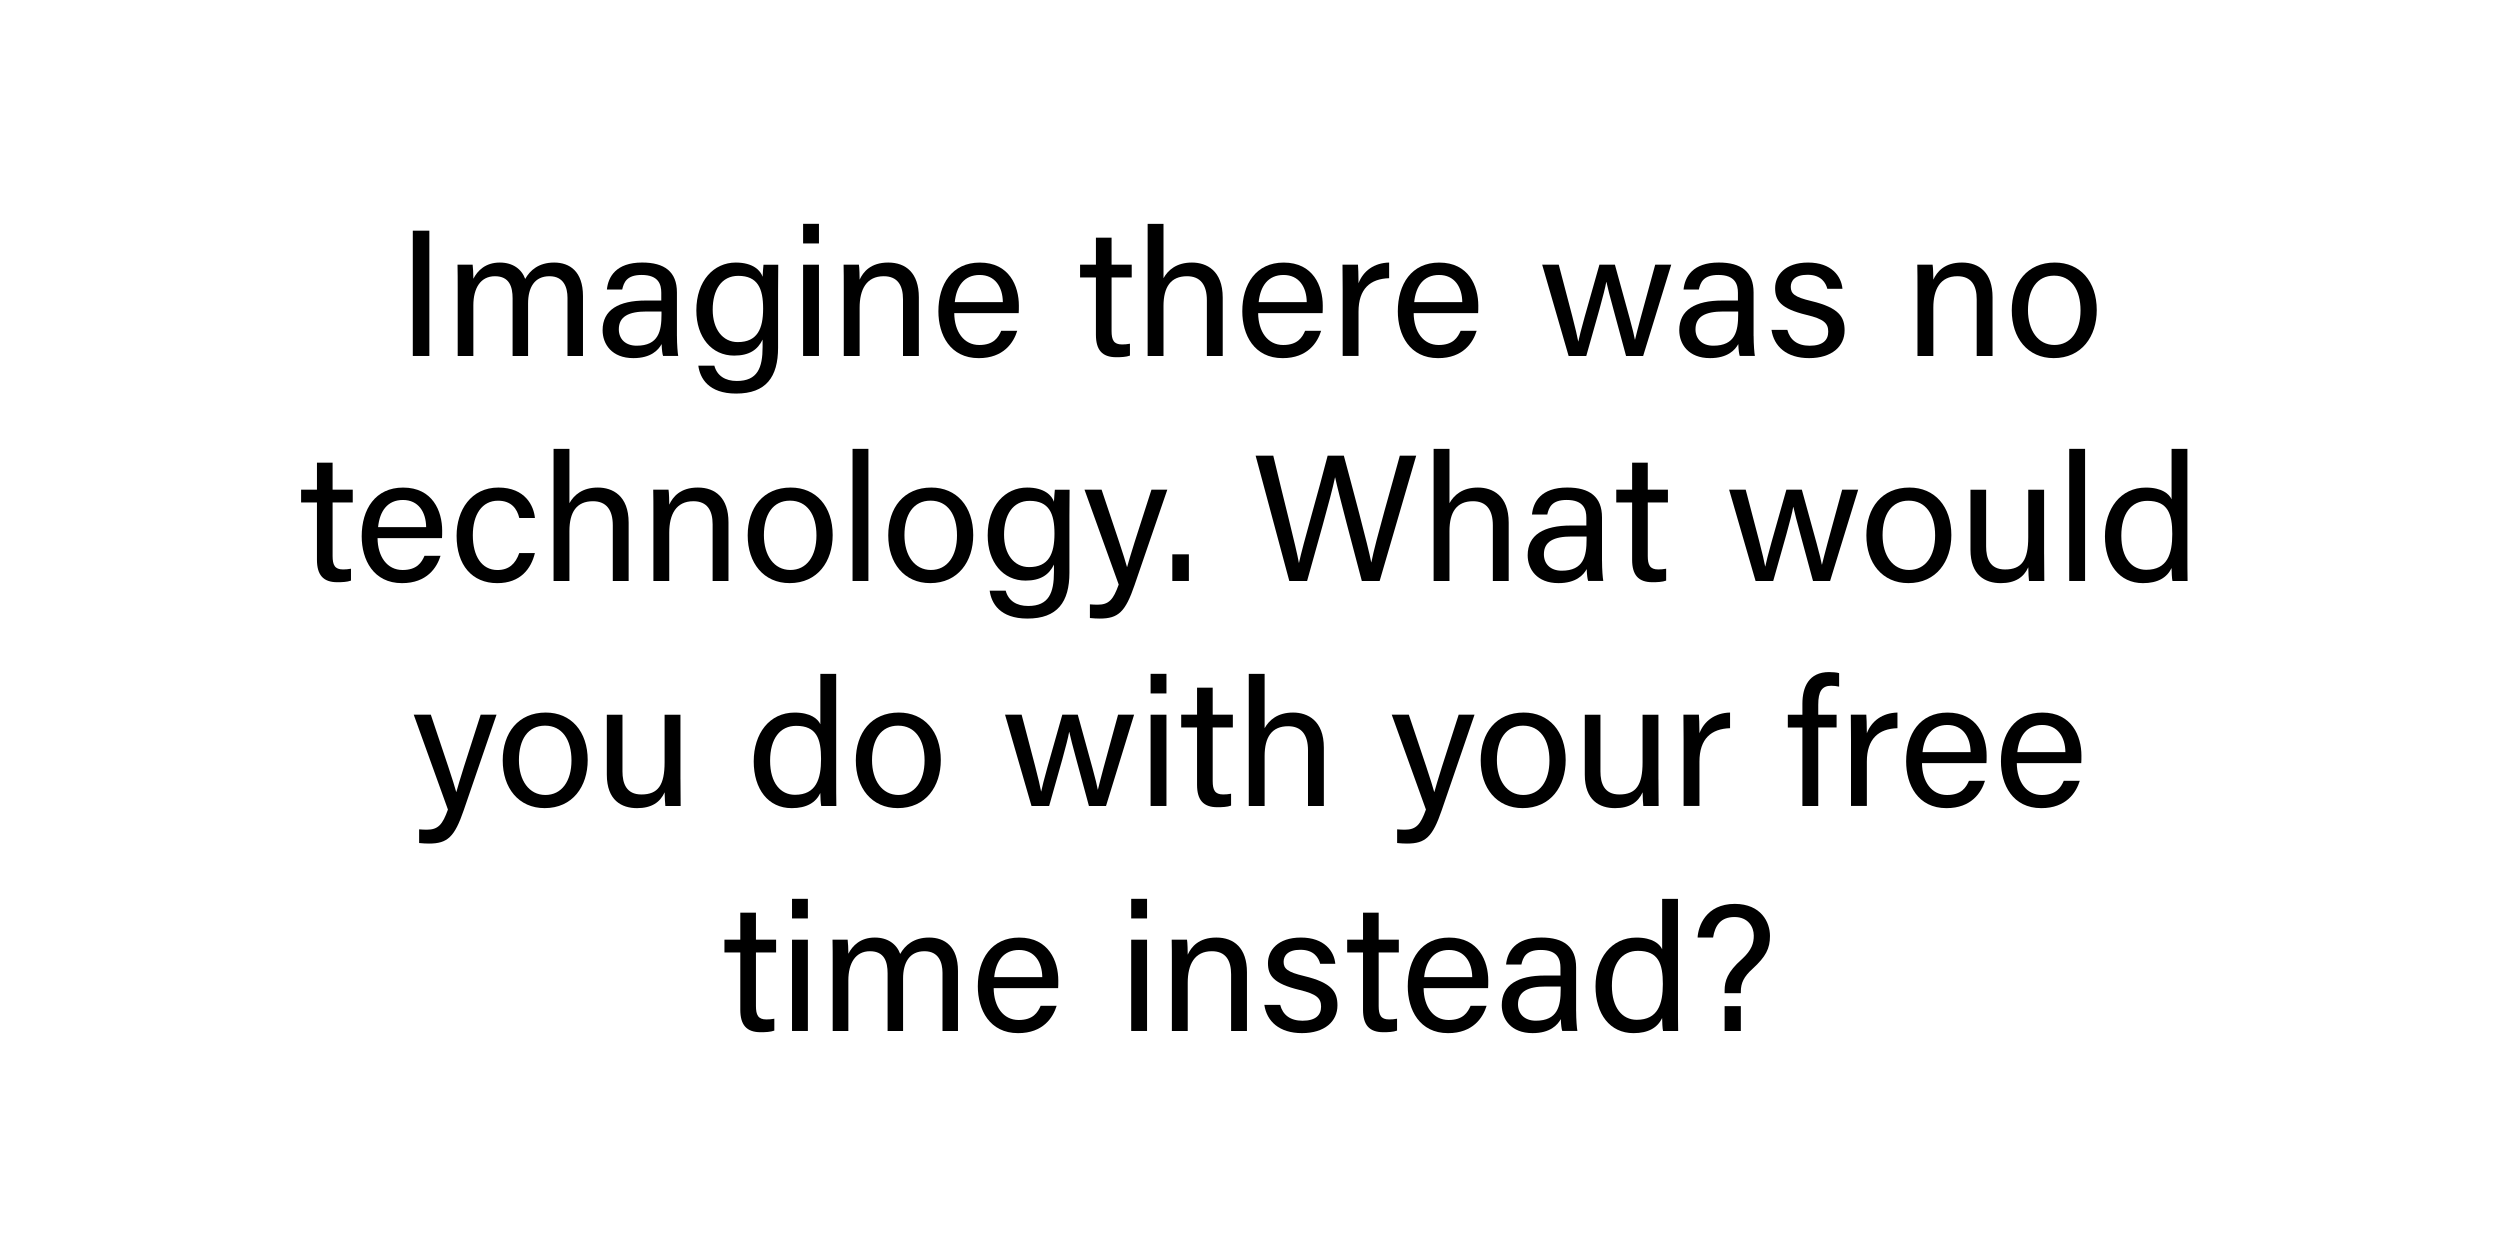 <?xml version="1.0" encoding="UTF-8"?><svg id="Layer_1" xmlns="http://www.w3.org/2000/svg" viewBox="0 0 1000 500"><path d="M171.74,92.27v50.12h-6.62v-50.12h6.62Z"/><path d="M183.08,115.31c0-3.17,0-6.48-.07-9.43h6.05c.14,1.08,.29,3.74,.29,5.62,1.66-3.24,4.82-6.48,10.58-6.48,5.18,0,8.71,2.59,10.15,6.55,1.94-3.46,5.4-6.55,11.59-6.55s11.52,3.53,11.52,13.39v23.98h-6.19v-23.26c0-4.18-1.51-8.64-7.2-8.64-5.98,0-8.57,4.46-8.57,10.95v20.95h-6.19v-23.04c0-4.68-1.3-8.86-7.06-8.86s-8.64,4.75-8.64,11.67v20.23h-6.26v-27.07Z"/><path d="M270.78,134.39c0,3.38,.29,6.91,.5,7.99h-6.05c-.29-.79-.5-2.52-.58-4.75-1.3,2.38-4.25,5.62-11.3,5.62-8.64,0-12.31-5.62-12.31-11.16,0-8.14,6.41-11.88,17.28-11.88h6.19v-3.1c0-3.24-1.01-7.13-7.85-7.13-6.05,0-7.13,3.02-7.78,5.83h-6.12c.5-5.04,3.6-10.8,14.11-10.8,8.93,0,13.9,3.67,13.9,11.95v17.43Zm-6.19-9.79h-5.9c-7.27,0-11.16,2.02-11.16,7.13,0,3.82,2.59,6.55,7.13,6.55,8.79,0,9.94-5.9,9.94-12.53v-1.15Z"/><path d="M311.23,139.07c0,11.74-4.82,18.36-16.78,18.36-11.09,0-14.47-6.19-15.12-11.16h6.41c1.08,4.03,4.32,6.12,9,6.12,8.28,0,10.3-5.26,10.3-13.61v-2.95c-1.94,4.03-5.26,6.41-11.38,6.41-9,0-15.12-7.34-15.12-18.07,0-11.88,6.98-19.15,15.77-19.15,6.98,0,9.94,3.24,10.73,5.69,.07-1.66,.29-4.1,.36-4.82h5.9c0,2.09-.07,7.06-.07,10.51v22.68Zm-16.13-2.23c7.85,0,10.15-5.33,10.15-13.39s-2.16-13.11-9.94-13.11c-6.77,0-10.23,5.69-10.23,13.54s4.03,12.96,10.01,12.96Z"/><path d="M321.24,97.38v-7.85h6.34v7.85h-6.34Zm0,8.5h6.34v36.51h-6.34v-36.51Z"/><path d="M337.51,115.1c0-3.17,0-6.41-.07-9.22h6.12c.22,1.08,.29,4.9,.29,5.98,1.44-3.1,4.39-6.84,11.45-6.84s12.24,4.18,12.24,13.9v23.47h-6.34v-22.68c0-5.54-2.16-9.22-7.7-9.22-6.91,0-9.65,5.26-9.65,12.6v19.3h-6.34v-27.29Z"/><path d="M381.7,125.25c.07,7.42,3.82,12.75,10.01,12.75,5.76,0,7.63-3.02,8.78-5.69h6.41c-1.44,4.68-5.4,10.95-15.41,10.95-11.45,0-16.13-9.36-16.13-18.72,0-10.87,5.47-19.51,16.56-19.51,11.81,0,15.63,9.43,15.63,17.21,0,1.15,0,2.09-.07,3.02h-25.78Zm19.44-4.39c-.07-6.05-3.1-10.87-9.29-10.87s-9.29,4.46-9.94,10.87h19.23Z"/><path d="M432.03,105.88h6.34v-10.8h6.26v10.8h8.06v5.11h-8.06v21.39c0,3.6,.86,5.4,4.18,5.4,.86,0,2.16-.07,3.17-.29v4.75c-1.51,.58-3.67,.65-5.47,.65-5.69,0-8.14-2.95-8.14-9v-22.9h-6.34v-5.11Z"/><path d="M465.4,89.53v21.75c1.8-3.24,5.18-6.26,11.38-6.26,5.83,0,12.31,3.17,12.31,14.04v23.33h-6.34v-22.25c0-6.19-2.59-9.65-7.92-9.65-6.55,0-9.43,4.32-9.43,11.95v19.95h-6.34v-52.85h6.34Z"/><path d="M503.26,125.25c.07,7.42,3.82,12.75,10.01,12.75,5.76,0,7.63-3.02,8.78-5.69h6.41c-1.44,4.68-5.4,10.95-15.41,10.95-11.45,0-16.13-9.36-16.13-18.72,0-10.87,5.47-19.51,16.56-19.51,11.81,0,15.63,9.43,15.63,17.21,0,1.15,0,2.09-.07,3.02h-25.78Zm19.44-4.39c-.07-6.05-3.1-10.87-9.29-10.87s-9.29,4.46-9.94,10.87h19.23Z"/><path d="M537.07,115.82c0-5.11-.07-7.99-.07-9.94h6.19c.07,1.01,.22,3.89,.22,7.42,1.87-4.9,6.19-8.14,12.24-8.28v6.26c-7.49,.22-12.24,4.18-12.24,13.39v17.71h-6.34v-26.57Z"/><path d="M565.47,125.25c.07,7.42,3.82,12.75,10.01,12.75,5.76,0,7.63-3.02,8.78-5.69h6.41c-1.44,4.68-5.4,10.95-15.41,10.95-11.45,0-16.13-9.36-16.13-18.72,0-10.87,5.47-19.51,16.56-19.51,11.81,0,15.63,9.43,15.63,17.21,0,1.15,0,2.09-.07,3.02h-25.78Zm19.44-4.39c-.07-6.05-3.1-10.87-9.29-10.87s-9.29,4.46-9.94,10.87h19.23Z"/><path d="M623.5,105.88c4.54,17.14,7.13,26.93,7.78,30.67h.07c.65-3.38,3.24-12.53,8.42-30.67h6.19c5.69,20.67,7.42,26.64,7.99,29.95h.07c.94-3.89,2.38-9.36,8.06-29.95h6.41l-11.23,36.51h-6.84c-3.53-13.32-7.06-25.63-7.85-29.59h-.07c-.65,3.96-3.89,15.12-7.99,29.59h-7.06l-10.58-36.51h6.62Z"/><path d="M701.45,134.39c0,3.38,.29,6.91,.5,7.99h-6.05c-.29-.79-.5-2.52-.58-4.75-1.3,2.38-4.25,5.62-11.31,5.62-8.64,0-12.31-5.62-12.31-11.16,0-8.14,6.41-11.88,17.28-11.88h6.19v-3.1c0-3.24-1.01-7.13-7.85-7.13-6.05,0-7.13,3.02-7.78,5.83h-6.12c.5-5.04,3.6-10.8,14.11-10.8,8.93,0,13.9,3.67,13.9,11.95v17.43Zm-6.19-9.79h-5.9c-7.27,0-11.16,2.02-11.16,7.13,0,3.82,2.59,6.55,7.13,6.55,8.79,0,9.94-5.9,9.94-12.53v-1.15Z"/><path d="M714.94,131.95c1.01,3.96,3.96,6.34,8.93,6.34,5.33,0,7.42-2.3,7.42-5.62s-1.66-5.04-8.64-6.7c-10.44-2.52-12.6-5.76-12.6-10.73s3.82-10.22,13.18-10.22,13.32,5.47,13.75,10.51h-6.05c-.58-2.3-2.38-5.62-7.92-5.62-5.11,0-6.7,2.45-6.7,4.82,0,2.74,1.51,4.1,8.21,5.69,11.09,2.66,13.32,6.34,13.32,11.74,0,6.41-5.11,11.09-14.19,11.09s-14.11-4.75-15.05-11.31h6.34Z"/><path d="M766.99,115.1c0-3.17,0-6.41-.07-9.22h6.12c.22,1.08,.29,4.9,.29,5.98,1.44-3.1,4.39-6.84,11.45-6.84s12.24,4.18,12.24,13.9v23.47h-6.34v-22.68c0-5.54-2.16-9.22-7.7-9.22-6.91,0-9.65,5.26-9.65,12.6v19.3h-6.34v-27.29Z"/><path d="M838.7,124.02c0,10.58-6.05,19.23-17.21,19.23-10.44,0-16.78-8.06-16.78-19.08s6.19-19.15,17.21-19.15c10.15,0,16.78,7.56,16.78,19.01Zm-27.51,.07c0,8.06,4.03,13.9,10.58,13.9s10.44-5.54,10.44-13.83-3.74-13.9-10.58-13.9-10.44,5.54-10.44,13.83Z"/><path d="M120.44,195.88h6.34v-10.8h6.26v10.8h8.06v5.11h-8.06v21.39c0,3.6,.86,5.4,4.18,5.4,.86,0,2.16-.07,3.17-.29v4.75c-1.51,.58-3.67,.65-5.47,.65-5.69,0-8.14-2.95-8.14-9v-22.9h-6.34v-5.11Z"/><path d="M151.02,215.25c.07,7.42,3.82,12.75,10.01,12.75,5.76,0,7.63-3.02,8.78-5.69h6.41c-1.44,4.68-5.4,10.95-15.41,10.95-11.45,0-16.13-9.36-16.13-18.72,0-10.87,5.47-19.51,16.56-19.51,11.81,0,15.63,9.43,15.63,17.21,0,1.15,0,2.09-.07,3.02h-25.78Zm19.44-4.39c-.07-6.05-3.1-10.87-9.29-10.87s-9.29,4.46-9.94,10.87h19.23Z"/><path d="M213.96,221.23c-1.51,6.26-5.76,12.03-15.05,12.03-10.08,0-16.27-7.2-16.27-18.94,0-10.3,5.83-19.3,16.71-19.3s14.19,7.49,14.62,12.17h-6.26c-.86-3.67-3.17-6.91-8.5-6.91-6.41,0-10.08,5.54-10.08,13.83s3.53,13.9,9.86,13.9c4.54,0,7.2-2.45,8.71-6.77h6.26Z"/><path d="M227.77,179.53v21.75c1.8-3.24,5.18-6.26,11.38-6.26,5.83,0,12.31,3.17,12.31,14.04v23.33h-6.34v-22.25c0-6.19-2.59-9.65-7.92-9.65-6.55,0-9.43,4.32-9.43,11.95v19.95h-6.34v-52.85h6.34Z"/><path d="M261.36,205.1c0-3.17,0-6.41-.07-9.22h6.12c.22,1.08,.29,4.9,.29,5.98,1.44-3.1,4.39-6.84,11.45-6.84s12.24,4.18,12.24,13.9v23.47h-6.34v-22.68c0-5.54-2.16-9.22-7.7-9.22-6.91,0-9.65,5.26-9.65,12.6v19.3h-6.34v-27.29Z"/><path d="M333.07,214.02c0,10.58-6.05,19.23-17.21,19.23-10.44,0-16.78-8.06-16.78-19.08s6.19-19.15,17.21-19.15c10.15,0,16.78,7.56,16.78,19.01Zm-27.51,.07c0,8.06,4.03,13.9,10.58,13.9s10.44-5.54,10.44-13.83-3.74-13.9-10.58-13.9-10.44,5.54-10.44,13.83Z"/><path d="M341.02,232.39v-52.85h6.34v52.85h-6.34Z"/><path d="M389.29,214.02c0,10.58-6.05,19.23-17.21,19.23-10.44,0-16.78-8.06-16.78-19.08s6.19-19.15,17.21-19.15c10.15,0,16.78,7.56,16.78,19.01Zm-27.51,.07c0,8.06,4.03,13.9,10.58,13.9s10.44-5.54,10.44-13.83-3.74-13.9-10.58-13.9-10.44,5.54-10.44,13.83Z"/><path d="M427.77,229.07c0,11.74-4.82,18.36-16.78,18.36-11.09,0-14.47-6.19-15.12-11.16h6.41c1.08,4.03,4.32,6.12,9,6.12,8.28,0,10.3-5.26,10.3-13.61v-2.95c-1.94,4.03-5.26,6.41-11.38,6.41-9,0-15.12-7.34-15.12-18.07,0-11.88,6.98-19.15,15.77-19.15,6.98,0,9.94,3.24,10.73,5.69,.07-1.66,.29-4.1,.36-4.82h5.9c0,2.09-.07,7.06-.07,10.51v22.68Zm-16.13-2.23c7.85,0,10.15-5.33,10.15-13.39s-2.16-13.11-9.94-13.11c-6.77,0-10.23,5.69-10.23,13.54s4.03,12.96,10.01,12.96Z"/><path d="M440.64,195.88c5.9,17.5,9.15,27.15,10.15,30.89h.07c1.15-4.18,3.74-12.53,9.72-30.89h6.34l-13.1,38.16c-3.67,10.73-6.48,13.39-13.9,13.39-1.15,0-2.52-.07-3.96-.22v-5.47c.94,.07,2.02,.14,3.02,.14,4.61,0,6.34-2.02,8.5-8.06l-13.68-37.95h6.84Z"/><path d="M468.93,232.39v-10.66h6.62v10.66h-6.62Z"/><path d="M515.72,232.39l-13.47-50.12h7.06c3.89,16.42,9.29,37.16,10.23,42.84h.07c1.3-6.41,8.21-30.03,11.45-42.84h6.48c3.02,11.23,9.86,36.65,10.94,42.63h.07c1.66-8.64,8.64-32.33,11.38-42.63h6.55l-14.62,50.12h-7.13c-3.02-11.52-9.43-35.43-10.66-41.4h-.07c-1.51,7.49-7.99,29.88-11.16,41.4h-7.13Z"/><path d="M579.79,179.53v21.75c1.8-3.24,5.18-6.26,11.38-6.26,5.83,0,12.31,3.17,12.31,14.04v23.33h-6.34v-22.25c0-6.19-2.59-9.65-7.92-9.65-6.55,0-9.43,4.32-9.43,11.95v19.95h-6.34v-52.85h6.34Z"/><path d="M640.81,224.39c0,3.38,.29,6.91,.5,7.99h-6.05c-.29-.79-.5-2.52-.58-4.75-1.3,2.38-4.25,5.62-11.3,5.62-8.64,0-12.31-5.62-12.31-11.16,0-8.14,6.41-11.88,17.28-11.88h6.19v-3.1c0-3.24-1.01-7.13-7.85-7.13-6.05,0-7.13,3.02-7.78,5.83h-6.12c.5-5.04,3.6-10.8,14.11-10.8,8.93,0,13.9,3.67,13.9,11.95v17.43Zm-6.19-9.79h-5.9c-7.27,0-11.16,2.02-11.16,7.13,0,3.82,2.59,6.55,7.13,6.55,8.79,0,9.94-5.9,9.94-12.53v-1.15Z"/><path d="M646.51,195.88h6.34v-10.8h6.26v10.8h8.06v5.11h-8.06v21.39c0,3.6,.86,5.4,4.18,5.4,.86,0,2.16-.07,3.17-.29v4.75c-1.51,.58-3.67,.65-5.47,.65-5.69,0-8.14-2.95-8.14-9v-22.9h-6.34v-5.11Z"/><path d="M698.28,195.88c4.54,17.14,7.13,26.93,7.78,30.67h.07c.65-3.38,3.24-12.53,8.42-30.67h6.19c5.69,20.67,7.42,26.64,7.99,29.95h.07c.94-3.89,2.38-9.36,8.06-29.95h6.41l-11.23,36.51h-6.84c-3.53-13.32-7.06-25.63-7.85-29.59h-.07c-.65,3.96-3.89,15.12-7.99,29.59h-7.06l-10.58-36.51h6.62Z"/><path d="M780.54,214.02c0,10.58-6.05,19.23-17.21,19.23-10.44,0-16.78-8.06-16.78-19.08s6.19-19.15,17.21-19.15c10.15,0,16.78,7.56,16.78,19.01Zm-27.51,.07c0,8.06,4.03,13.9,10.58,13.9s10.44-5.54,10.44-13.83-3.74-13.9-10.58-13.9-10.44,5.54-10.44,13.83Z"/><path d="M817.65,221.73c0,3.6,.07,8.5,.07,10.66h-6.12c-.14-.94-.22-3.17-.29-5.47-1.8,4.03-5.26,6.34-11.02,6.34-6.19,0-12.1-3.1-12.1-13.39v-23.98h6.26v22.68c0,4.75,1.51,9.22,7.56,9.22,6.7,0,9.29-3.74,9.29-12.89v-19.01h6.34v25.85Z"/><path d="M827.69,232.39v-52.85h6.34v52.85h-6.34Z"/><path d="M874.96,179.53v42.56c0,3.38,0,6.77,.07,10.3h-6.05c-.22-.94-.36-3.74-.36-5.18-1.8,3.82-5.47,6.05-11.45,6.05-9.43,0-15.19-7.63-15.19-18.72s6.26-19.51,16.35-19.51c6.48,0,9.36,2.59,10.3,4.68v-20.16h6.34Zm-16.49,48.39c8.5,0,10.44-6.34,10.44-14.33s-1.73-13.25-9.94-13.25c-6.48,0-10.44,5.11-10.44,13.97s4.18,13.61,9.94,13.61Z"/><path d="M172.33,285.88c5.9,17.5,9.15,27.15,10.15,30.89h.07c1.15-4.18,3.74-12.53,9.72-30.89h6.34l-13.1,38.16c-3.67,10.73-6.48,13.39-13.9,13.39-1.15,0-2.52-.07-3.96-.22v-5.47c.94,.07,2.02,.14,3.02,.14,4.61,0,6.34-2.02,8.5-8.06l-13.68-37.95h6.84Z"/><path d="M235.08,304.02c0,10.58-6.05,19.23-17.21,19.23-10.44,0-16.78-8.06-16.78-19.08s6.19-19.15,17.21-19.15c10.15,0,16.78,7.56,16.78,19.01Zm-27.51,.07c0,8.06,4.03,13.9,10.58,13.9s10.44-5.54,10.44-13.83-3.74-13.9-10.58-13.9-10.44,5.54-10.44,13.83Z"/><path d="M272.19,311.73c0,3.6,.07,8.5,.07,10.66h-6.12c-.14-.94-.22-3.17-.29-5.47-1.8,4.03-5.26,6.34-11.02,6.34-6.19,0-12.1-3.1-12.1-13.39v-23.98h6.26v22.68c0,4.75,1.51,9.22,7.56,9.22,6.7,0,9.29-3.74,9.29-12.89v-19.01h6.34v25.85Z"/><path d="M334.47,269.53v42.56c0,3.38,0,6.77,.07,10.3h-6.05c-.22-.94-.36-3.74-.36-5.18-1.8,3.82-5.47,6.05-11.45,6.05-9.43,0-15.19-7.63-15.19-18.72s6.26-19.51,16.35-19.51c6.48,0,9.36,2.59,10.3,4.68v-20.16h6.34Zm-16.49,48.39c8.5,0,10.44-6.34,10.44-14.33s-1.73-13.25-9.94-13.25c-6.48,0-10.44,5.11-10.44,13.97s4.18,13.61,9.94,13.61Z"/><path d="M376.32,304.02c0,10.58-6.05,19.23-17.21,19.23-10.44,0-16.78-8.06-16.78-19.08s6.19-19.15,17.21-19.15c10.15,0,16.78,7.56,16.78,19.01Zm-27.51,.07c0,8.06,4.03,13.9,10.58,13.9s10.44-5.54,10.44-13.83-3.74-13.9-10.58-13.9-10.44,5.54-10.44,13.83Z"/><path d="M408.65,285.88c4.54,17.14,7.13,26.93,7.78,30.67h.07c.65-3.38,3.24-12.53,8.42-30.67h6.19c5.69,20.67,7.42,26.64,7.99,29.95h.07c.94-3.89,2.38-9.36,8.06-29.95h6.41l-11.23,36.51h-6.84c-3.53-13.32-7.06-25.63-7.85-29.59h-.07c-.65,3.96-3.89,15.12-7.99,29.59h-7.06l-10.58-36.51h6.62Z"/><path d="M460.24,277.38v-7.85h6.34v7.85h-6.34Zm0,8.5h6.34v36.51h-6.34v-36.51Z"/><path d="M472.48,285.88h6.34v-10.8h6.26v10.8h8.06v5.11h-8.06v21.39c0,3.6,.86,5.4,4.18,5.4,.86,0,2.16-.07,3.17-.29v4.75c-1.51,.58-3.67,.65-5.47,.65-5.69,0-8.14-2.95-8.14-9v-22.9h-6.34v-5.11Z"/><path d="M505.85,269.53v21.75c1.8-3.24,5.18-6.26,11.38-6.26,5.83,0,12.31,3.17,12.31,14.04v23.33h-6.34v-22.25c0-6.19-2.59-9.65-7.92-9.65-6.55,0-9.43,4.32-9.43,11.95v19.95h-6.34v-52.85h6.34Z"/><path d="M563.53,285.88c5.9,17.5,9.15,27.15,10.15,30.89h.07c1.15-4.18,3.74-12.53,9.72-30.89h6.34l-13.1,38.16c-3.67,10.73-6.48,13.39-13.9,13.39-1.15,0-2.52-.07-3.96-.22v-5.47c.94,.07,2.02,.14,3.02,.14,4.61,0,6.34-2.02,8.5-8.06l-13.68-37.95h6.84Z"/><path d="M626.27,304.02c0,10.58-6.05,19.23-17.21,19.23-10.44,0-16.78-8.06-16.78-19.08s6.19-19.15,17.21-19.15c10.15,0,16.78,7.56,16.78,19.01Zm-27.51,.07c0,8.06,4.03,13.9,10.58,13.9s10.44-5.54,10.44-13.83-3.74-13.9-10.58-13.9-10.44,5.54-10.44,13.83Z"/><path d="M663.38,311.73c0,3.6,.07,8.5,.07,10.66h-6.12c-.14-.94-.22-3.17-.29-5.47-1.8,4.03-5.26,6.34-11.02,6.34-6.19,0-12.1-3.1-12.1-13.39v-23.98h6.26v22.68c0,4.75,1.51,9.22,7.56,9.22,6.7,0,9.29-3.74,9.29-12.89v-19.01h6.34v25.85Z"/><path d="M673.44,295.82c0-5.11-.07-7.99-.07-9.94h6.19c.07,1.01,.22,3.89,.22,7.42,1.87-4.9,6.19-8.14,12.24-8.28v6.26c-7.49,.22-12.24,4.18-12.24,13.39v17.71h-6.34v-26.57Z"/><path d="M720.96,322.39v-31.39h-5.83v-5.11h5.83v-4.39c0-6.7,2.59-12.67,10.66-12.67,1.37,0,3.17,.14,4.03,.43v5.4c-.86-.22-2.23-.36-3.17-.36-3.74,0-5.18,2.3-5.18,7.63v3.96h7.34v5.11h-7.34v31.39h-6.34Z"/><path d="M740.4,295.82c0-5.11-.07-7.99-.07-9.94h6.19c.07,1.01,.22,3.89,.22,7.42,1.87-4.9,6.19-8.14,12.24-8.28v6.26c-7.49,.22-12.24,4.18-12.24,13.39v17.71h-6.34v-26.57Z"/><path d="M768.8,305.25c.07,7.42,3.82,12.75,10.01,12.75,5.76,0,7.63-3.02,8.78-5.69h6.41c-1.44,4.68-5.4,10.95-15.41,10.95-11.45,0-16.13-9.36-16.13-18.72,0-10.87,5.47-19.51,16.56-19.51,11.81,0,15.63,9.43,15.63,17.21,0,1.15,0,2.09-.07,3.02h-25.78Zm19.44-4.39c-.07-6.05-3.1-10.87-9.29-10.87s-9.29,4.46-9.94,10.87h19.23Z"/><path d="M806.72,305.25c.07,7.42,3.82,12.75,10.01,12.75,5.76,0,7.63-3.02,8.78-5.69h6.41c-1.44,4.68-5.4,10.95-15.41,10.95-11.45,0-16.13-9.36-16.13-18.72,0-10.87,5.47-19.51,16.56-19.51,11.81,0,15.63,9.43,15.63,17.21,0,1.15,0,2.09-.07,3.02h-25.78Zm19.44-4.39c-.07-6.05-3.1-10.87-9.29-10.87s-9.29,4.46-9.94,10.87h19.23Z"/><path d="M289.78,375.88h6.34v-10.8h6.26v10.8h8.06v5.11h-8.06v21.39c0,3.6,.86,5.4,4.18,5.4,.86,0,2.16-.07,3.17-.29v4.75c-1.51,.58-3.67,.65-5.47,.65-5.69,0-8.14-2.95-8.14-9v-22.9h-6.34v-5.11Z"/><path d="M316.81,367.38v-7.85h6.34v7.85h-6.34Zm0,8.5h6.34v36.51h-6.34v-36.51Z"/><path d="M333.08,385.31c0-3.17,0-6.48-.07-9.43h6.05c.14,1.08,.29,3.74,.29,5.62,1.66-3.24,4.82-6.48,10.58-6.48,5.18,0,8.71,2.59,10.15,6.55,1.94-3.46,5.4-6.55,11.59-6.55s11.52,3.53,11.52,13.39v23.98h-6.19v-23.26c0-4.18-1.51-8.64-7.2-8.64-5.98,0-8.57,4.46-8.57,10.95v20.95h-6.19v-23.04c0-4.68-1.3-8.86-7.06-8.86s-8.64,4.75-8.64,11.67v20.23h-6.26v-27.07Z"/><path d="M397.47,395.25c.07,7.42,3.82,12.75,10.01,12.75,5.76,0,7.63-3.02,8.78-5.69h6.41c-1.44,4.68-5.4,10.95-15.41,10.95-11.45,0-16.13-9.36-16.13-18.72,0-10.87,5.47-19.51,16.56-19.51,11.81,0,15.63,9.43,15.63,17.21,0,1.15,0,2.09-.07,3.02h-25.78Zm19.44-4.39c-.07-6.05-3.1-10.87-9.29-10.87s-9.29,4.46-9.94,10.87h19.23Z"/><path d="M452.48,367.38v-7.85h6.34v7.85h-6.34Zm0,8.5h6.34v36.51h-6.34v-36.51Z"/><path d="M468.75,385.1c0-3.17,0-6.41-.07-9.22h6.12c.22,1.08,.29,4.9,.29,5.98,1.44-3.1,4.39-6.84,11.45-6.84s12.24,4.18,12.24,13.9v23.47h-6.34v-22.68c0-5.54-2.16-9.22-7.7-9.22-6.91,0-9.65,5.26-9.65,12.6v19.3h-6.34v-27.29Z"/><path d="M512.08,401.95c1.01,3.96,3.96,6.34,8.93,6.34,5.33,0,7.42-2.3,7.42-5.62s-1.66-5.04-8.64-6.7c-10.44-2.52-12.6-5.76-12.6-10.73s3.82-10.22,13.18-10.22,13.32,5.47,13.75,10.51h-6.05c-.58-2.3-2.38-5.62-7.92-5.62-5.11,0-6.7,2.45-6.7,4.82,0,2.74,1.51,4.1,8.21,5.69,11.09,2.66,13.32,6.34,13.32,11.74,0,6.41-5.11,11.09-14.19,11.09s-14.11-4.75-15.05-11.31h6.34Z"/><path d="M538.87,375.88h6.34v-10.8h6.26v10.8h8.06v5.11h-8.06v21.39c0,3.6,.86,5.4,4.18,5.4,.86,0,2.16-.07,3.17-.29v4.75c-1.51,.58-3.67,.65-5.47,.65-5.69,0-8.14-2.95-8.14-9v-22.9h-6.34v-5.11Z"/><path d="M569.45,395.25c.07,7.42,3.82,12.75,10.01,12.75,5.76,0,7.63-3.02,8.78-5.69h6.41c-1.44,4.68-5.4,10.95-15.41,10.95-11.45,0-16.13-9.36-16.13-18.72,0-10.87,5.47-19.51,16.56-19.51,11.81,0,15.63,9.43,15.63,17.21,0,1.15,0,2.09-.07,3.02h-25.78Zm19.44-4.39c-.07-6.05-3.1-10.87-9.29-10.87s-9.29,4.46-9.94,10.87h19.23Z"/><path d="M630.45,404.39c0,3.38,.29,6.91,.5,7.99h-6.05c-.29-.79-.5-2.52-.58-4.75-1.3,2.38-4.25,5.62-11.3,5.62-8.64,0-12.31-5.62-12.31-11.16,0-8.14,6.41-11.88,17.28-11.88h6.19v-3.1c0-3.24-1.01-7.13-7.85-7.13-6.05,0-7.13,3.02-7.78,5.83h-6.12c.5-5.04,3.6-10.8,14.11-10.8,8.93,0,13.9,3.67,13.9,11.95v17.43Zm-6.19-9.79h-5.9c-7.27,0-11.16,2.02-11.16,7.13,0,3.82,2.59,6.55,7.13,6.55,8.79,0,9.94-5.9,9.94-12.53v-1.15Z"/><path d="M671.19,359.53v42.56c0,3.38,0,6.77,.07,10.3h-6.05c-.22-.94-.36-3.74-.36-5.18-1.8,3.82-5.47,6.05-11.45,6.05-9.43,0-15.19-7.63-15.19-18.72s6.26-19.51,16.35-19.51c6.48,0,9.36,2.59,10.3,4.68v-20.16h6.34Zm-16.49,48.39c8.5,0,10.44-6.34,10.44-14.33s-1.73-13.25-9.94-13.25c-6.48,0-10.44,5.11-10.44,13.97s4.18,13.61,9.94,13.61Z"/><path d="M689.85,397.27v-1.08c0-3.82,1.15-7.42,6.84-12.46,4.1-3.74,4.82-6.55,4.82-9.5,0-3.46-2.23-7.42-7.71-7.42s-7.78,3.31-8.57,8.21h-6.19c.22-4.39,3.24-13.47,14.91-13.47,10.51,.07,14.04,7.34,14.04,12.82,0,5.04-1.66,8.28-6.91,13.1-3.6,3.24-4.75,5.76-4.75,9.22v.58h-6.48Zm0,15.12v-9.94h6.48v9.94h-6.48Z"/></svg>